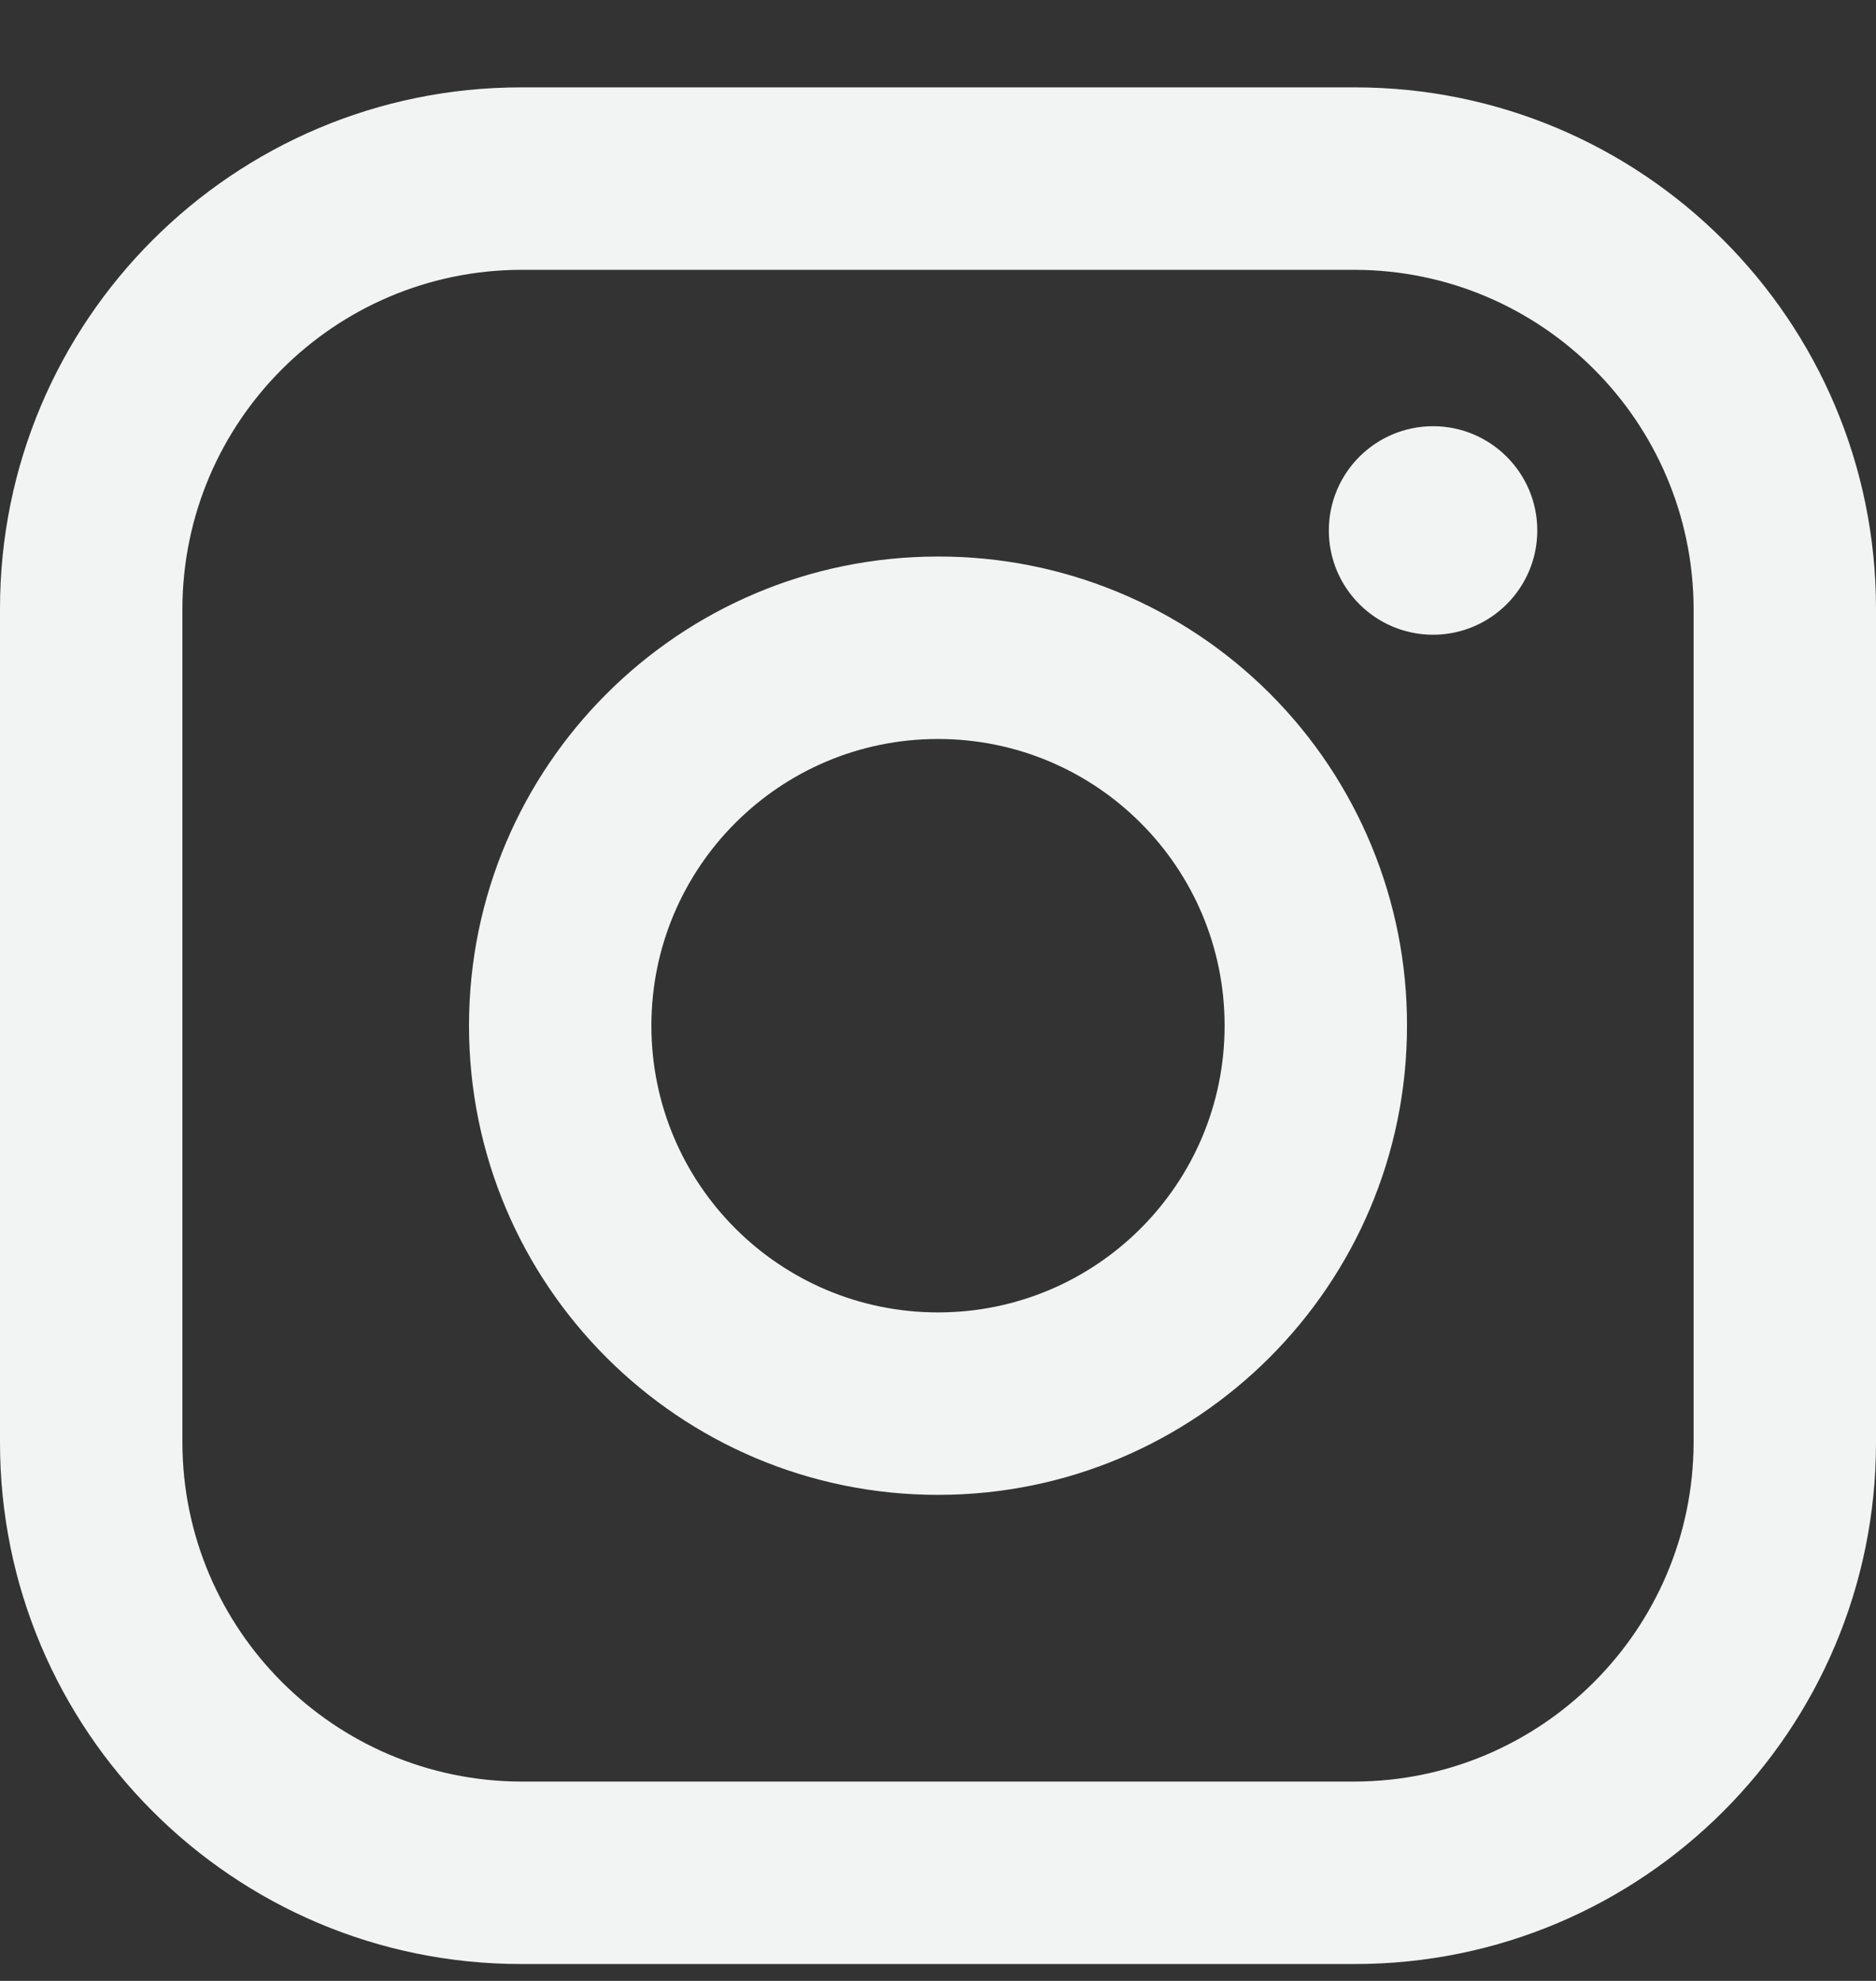 <svg width="18" height="19" viewBox="0 0 18 19" fill="none" xmlns="http://www.w3.org/2000/svg">
<rect x="0" y="0" width="18" height="19" fill="#333333" stroke="none"/>
<path fill-rule="evenodd" clip-rule="evenodd" d="M13 0.838H5C2.239 0.838 0 3.076 0 5.838V13.838C0 16.599 2.239 18.838 5 18.838H13C15.761 18.838 18 16.599 18 13.838V5.838C18 3.076 15.761 0.838 13 0.838ZM16.25 13.838C16.244 15.63 14.793 17.082 13 17.088H5C3.207 17.082 1.755 15.63 1.75 13.838V5.838C1.755 4.045 3.207 2.593 5 2.588H13C14.793 2.593 16.244 4.045 16.25 5.838V13.838ZM13.75 6.088C14.302 6.088 14.75 5.64 14.75 5.088C14.75 4.536 14.302 4.088 13.75 4.088C13.198 4.088 12.75 4.536 12.75 5.088C12.75 5.64 13.198 6.088 13.75 6.088ZM9 5.338C6.515 5.338 4.5 7.353 4.5 9.838C4.5 12.323 6.515 14.338 9 14.338C11.485 14.338 13.5 12.323 13.5 9.838C13.503 8.644 13.029 7.497 12.185 6.653C11.34 5.808 10.194 5.335 9 5.338ZM6.25 9.838C6.25 11.357 7.481 12.588 9 12.588C10.519 12.588 11.75 11.357 11.75 9.838C11.75 8.319 10.519 7.088 9 7.088C7.481 7.088 6.25 8.319 6.25 9.838Z" fill="#F2F3F3"/>
</svg>
